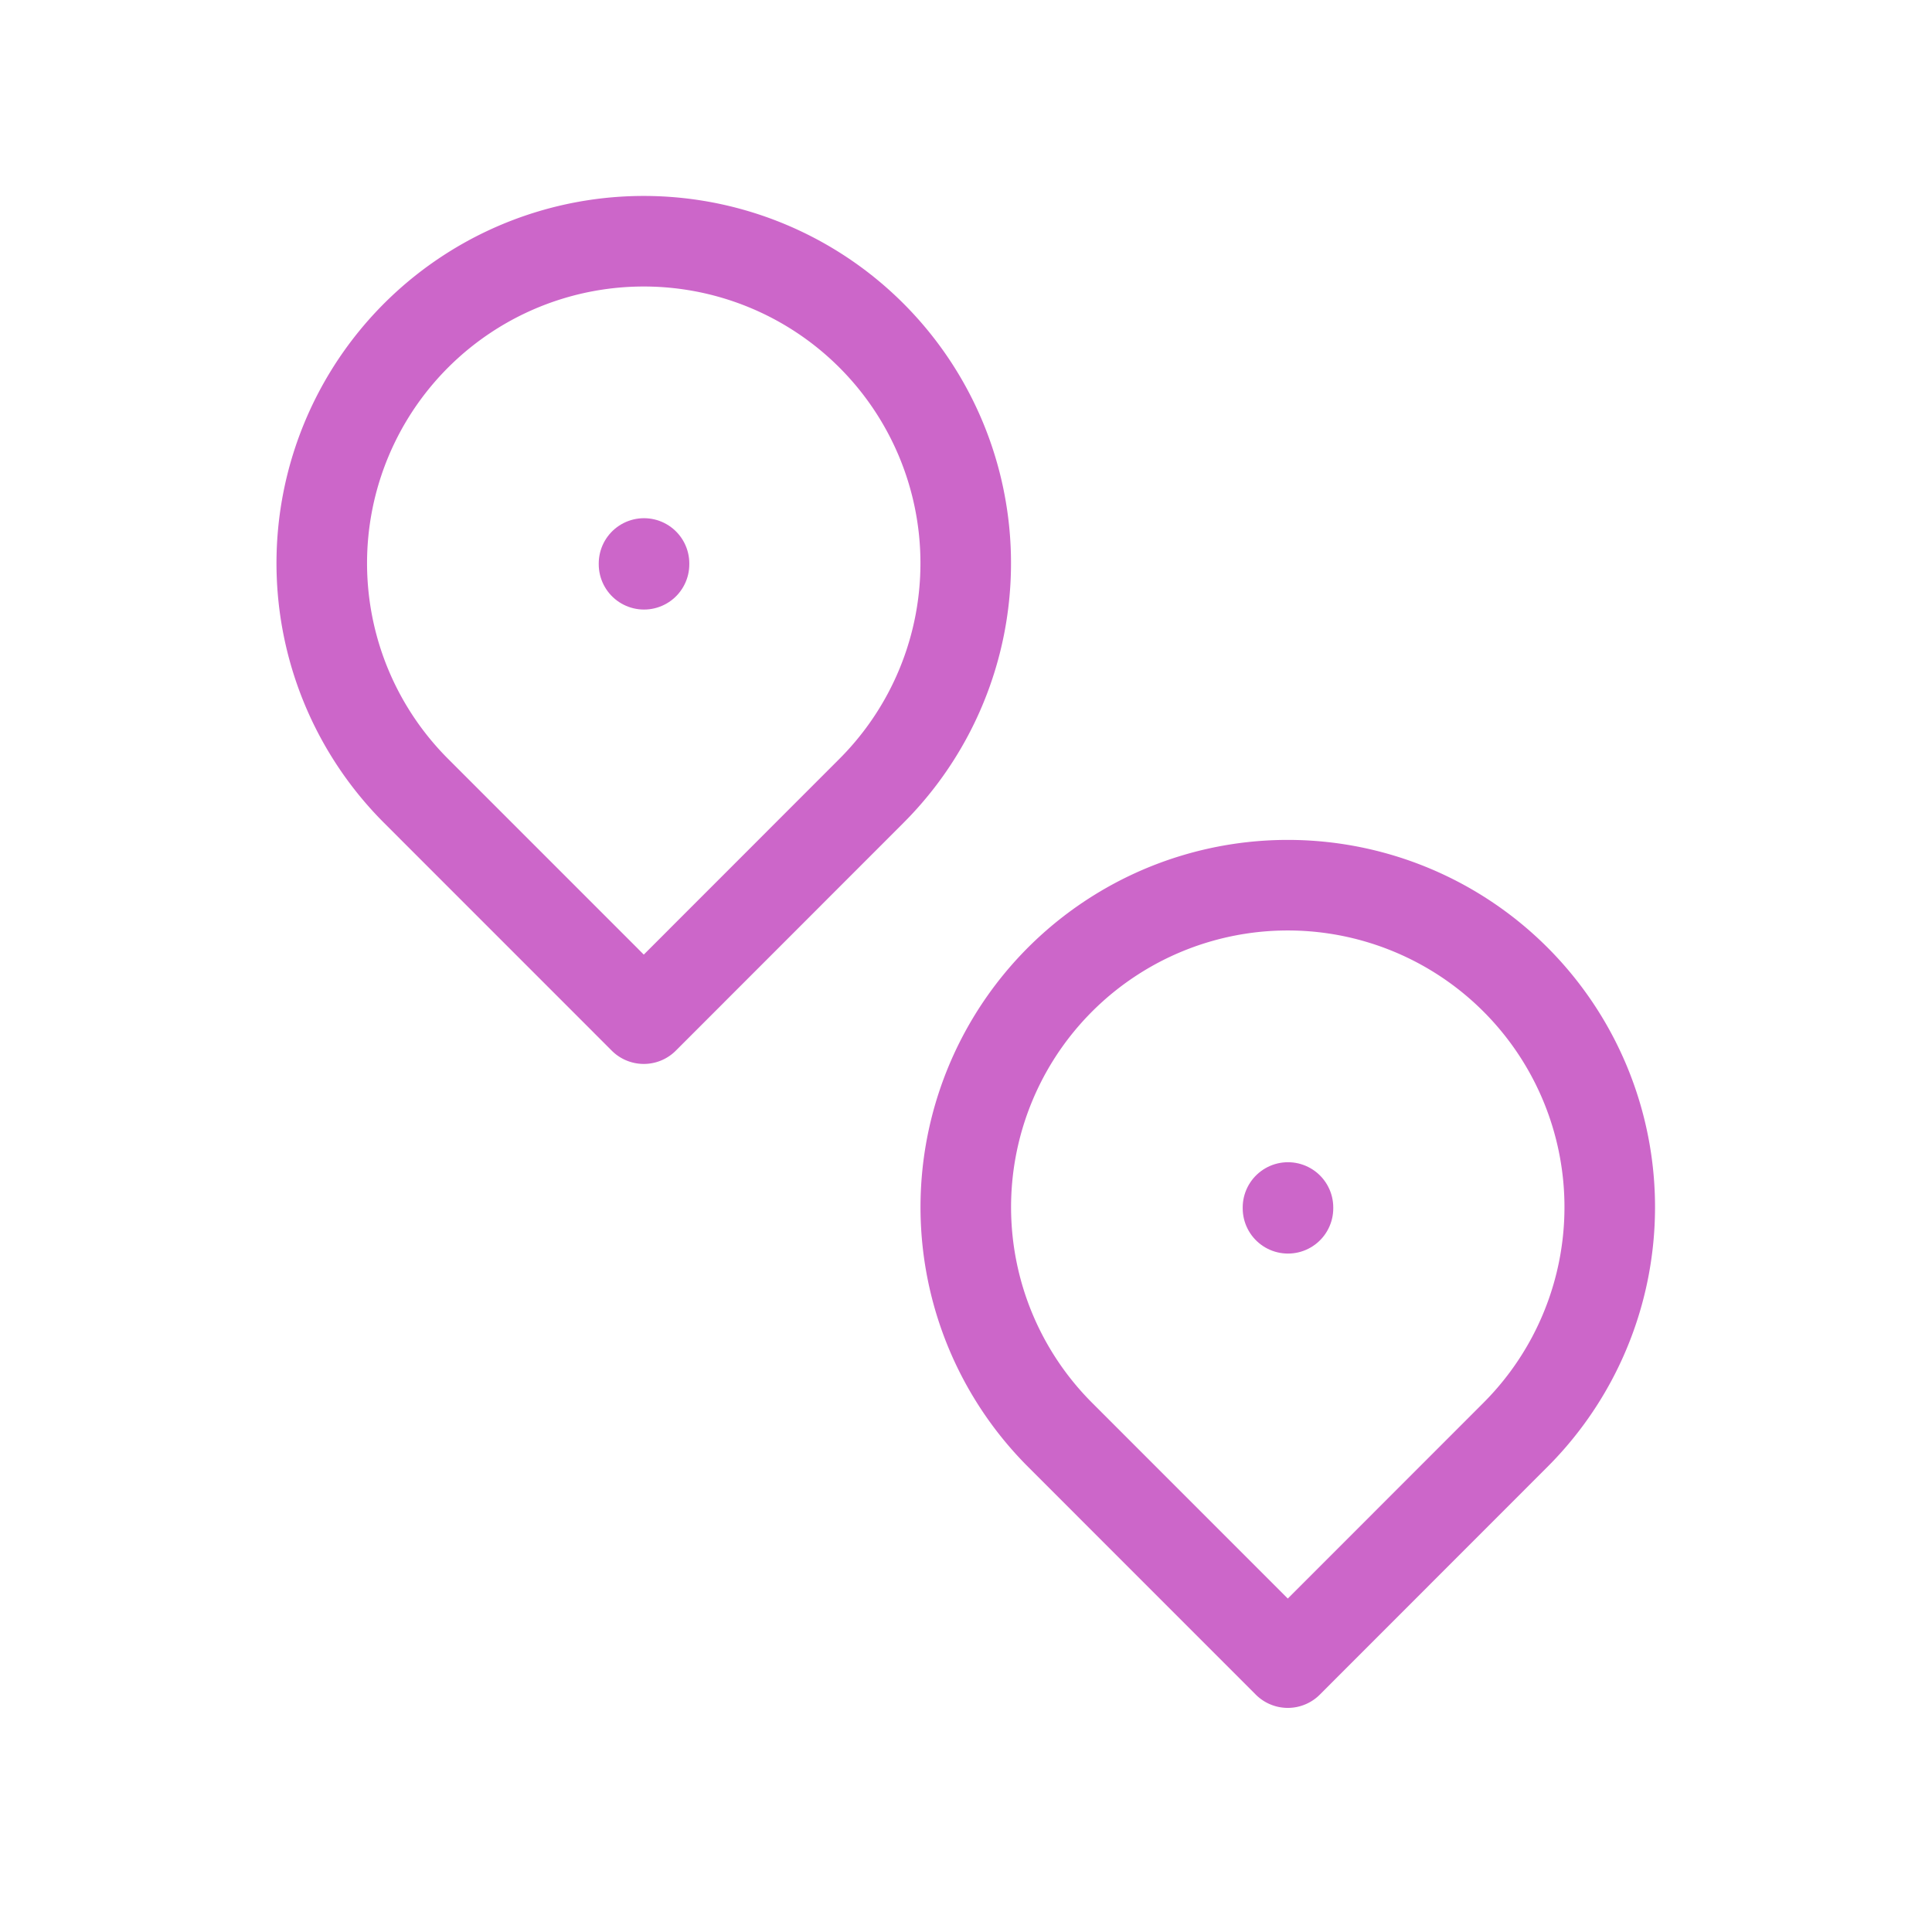 <svg xmlns="http://www.w3.org/2000/svg" width="32" height="32" data-name="グループ 4424" viewBox="0 0 32 32"><path fill="none" d="M0 0h32v32H0Z" data-name="パス 3691"/><path fill="none" stroke="#cc66c9" stroke-linejoin="round" stroke-width="1.5" d="M14.433 13.1a5.333 5.333 0 1 0-7.541 0l3.771 3.772Z" data-name="パス 3692"/><path fill="none" stroke="#cc66c9" stroke-linecap="round" stroke-linejoin="round" stroke-width="1.5" d="M10.667 9.333v.013" data-name="パス 3693"/><path fill="none" stroke="#cc66c9" stroke-linejoin="round" stroke-width="1.5" d="M25.1 23.766a5.333 5.333 0 1 0-7.541 0l3.771 3.772Z" data-name="パス 3694"/><path fill="none" stroke="#cc66c9" stroke-linecap="round" stroke-linejoin="round" stroke-width="1.5" d="M21.333 20v.013" data-name="パス 3695"/></svg>